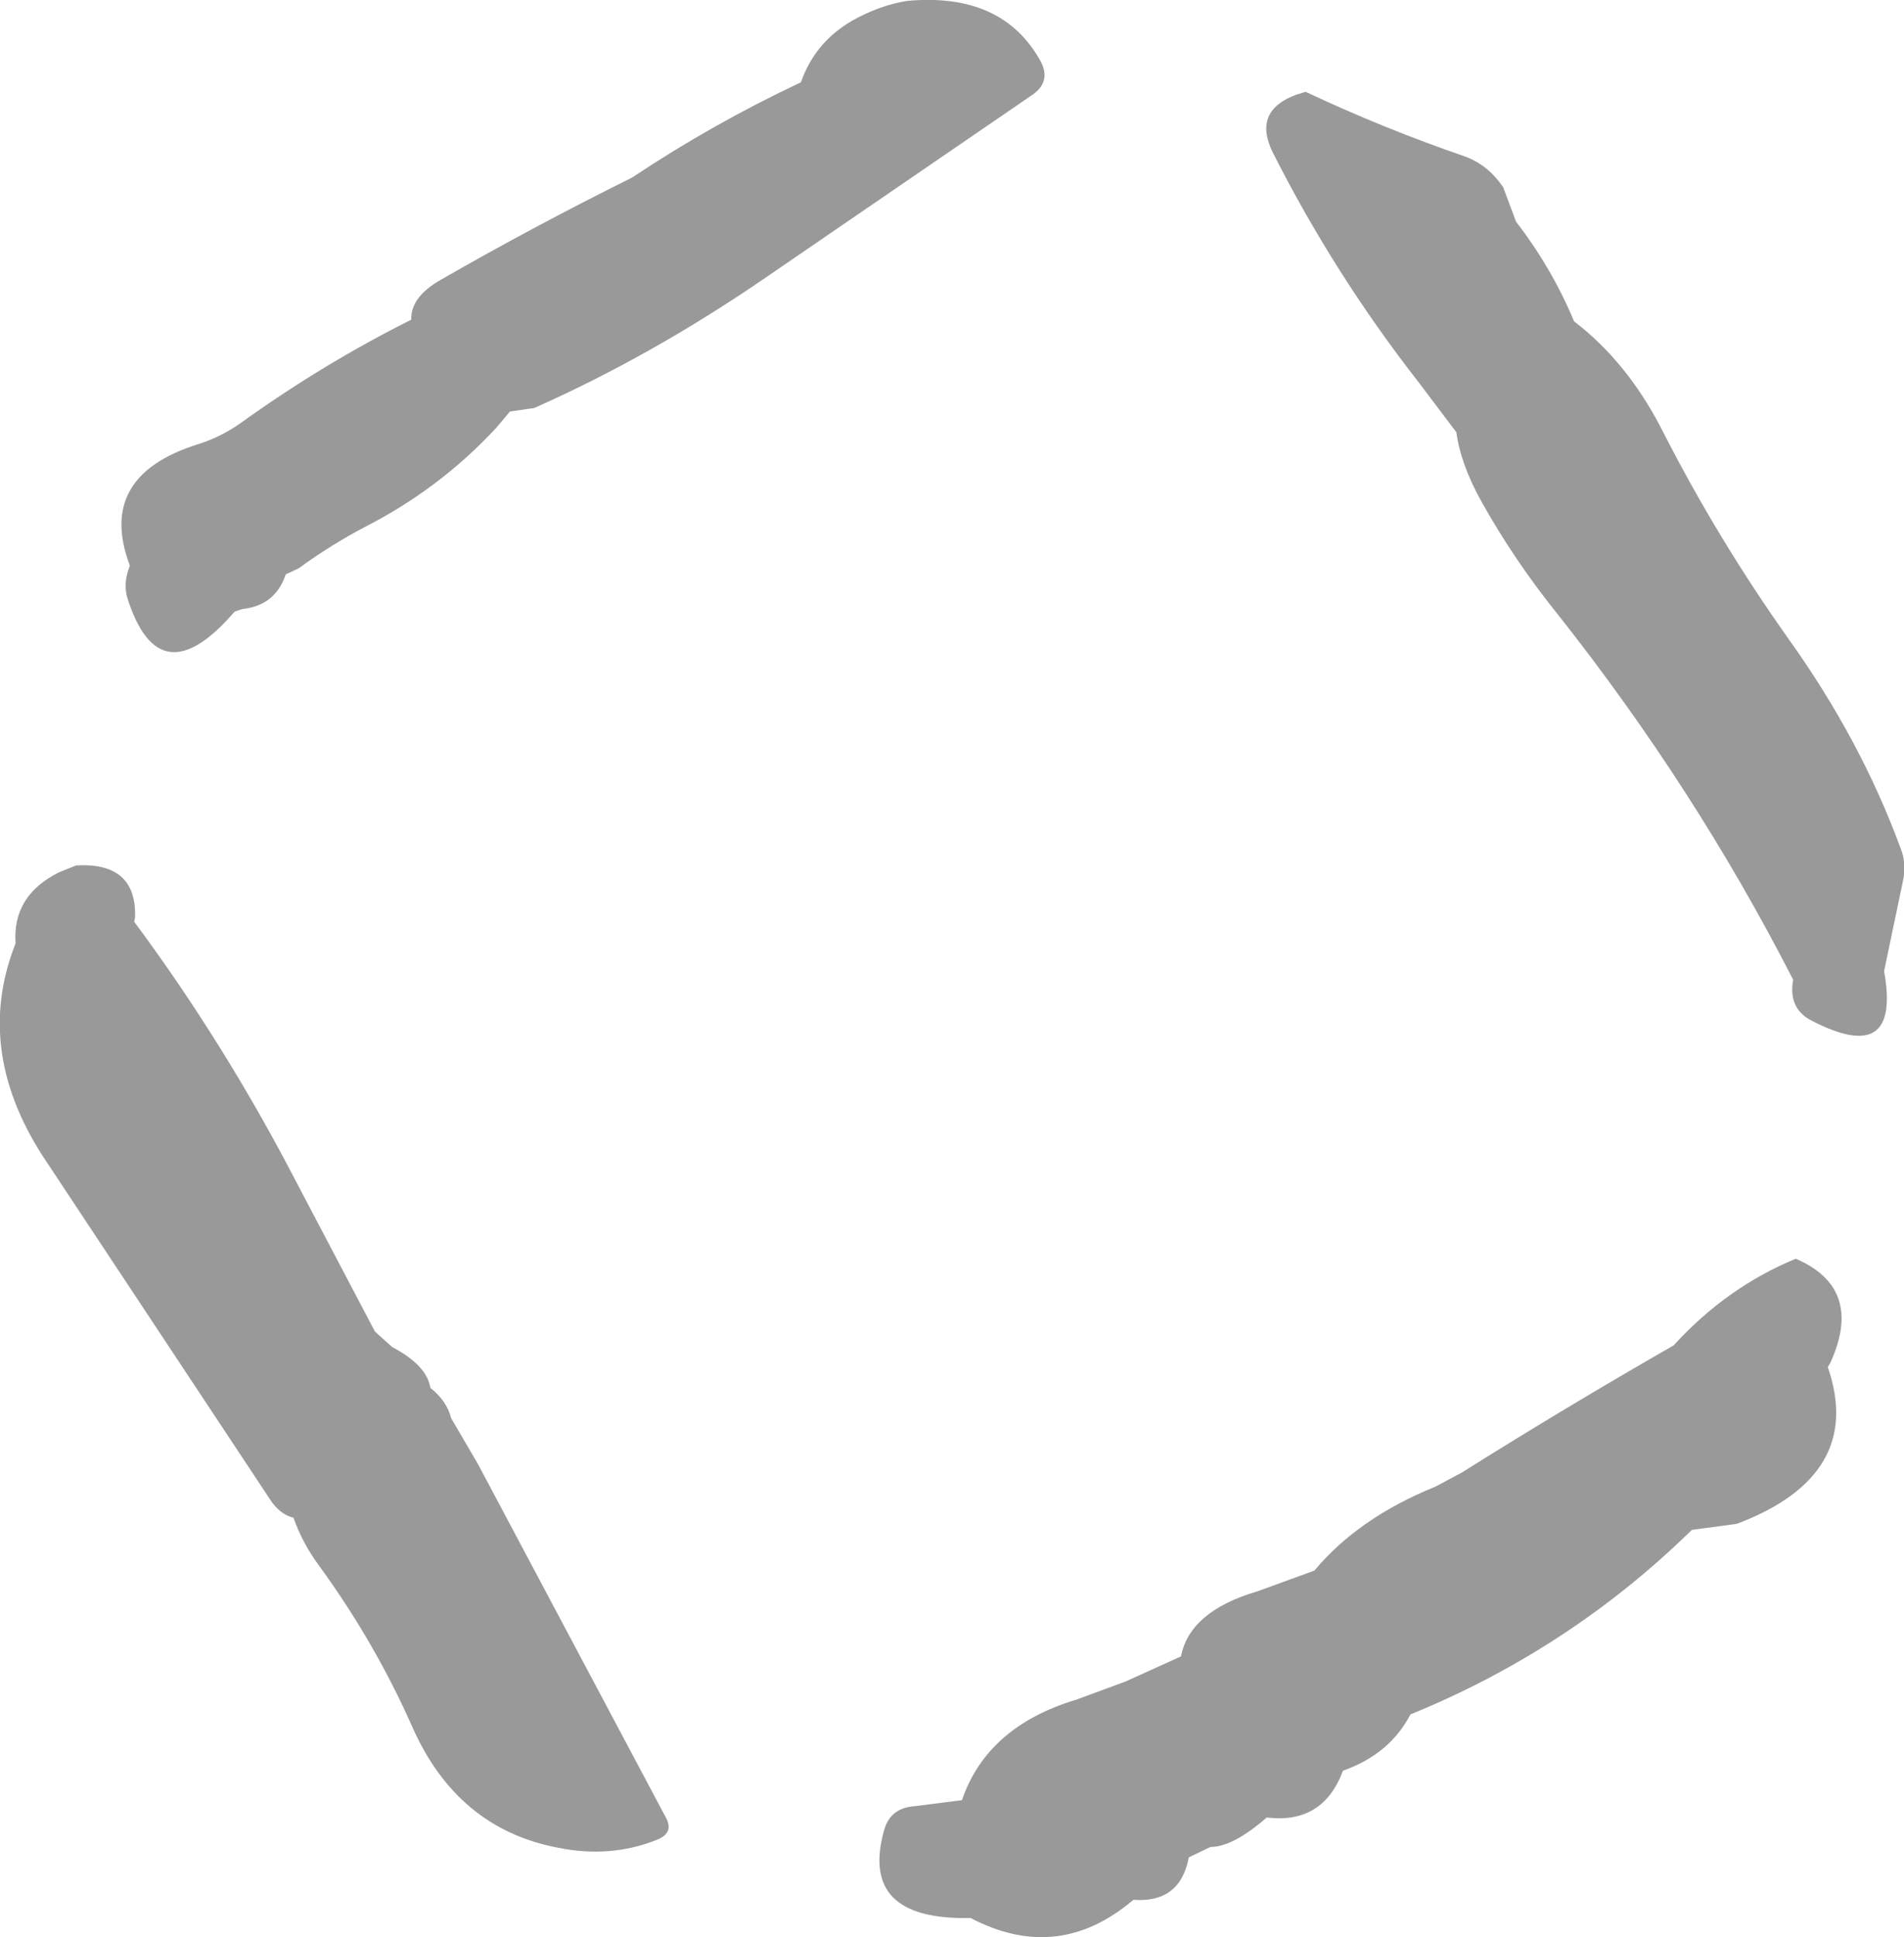 <?xml version="1.0" encoding="UTF-8" standalone="no"?>
<svg xmlns:xlink="http://www.w3.org/1999/xlink" height="111.8px" width="109.95px" xmlns="http://www.w3.org/2000/svg">
  <g transform="matrix(1.0, 0.0, 0.0, 1.0, -307.9, -258.5)">
    <path d="M354.15 263.25 Q354.95 260.95 357.1 259.7 358.7 258.8 360.3 258.55 365.8 258.05 368.0 262.05 368.6 263.2 367.55 263.95 L352.0 274.6 Q345.5 279.05 338.75 282.05 L337.35 282.25 336.55 283.2 Q333.3 286.7 329.0 288.9 327.0 289.95 325.15 291.3 L324.4 291.65 Q323.8 293.45 321.9 293.65 L321.45 293.8 Q317.1 298.85 315.25 293.0 315.0 292.15 315.4 291.15 313.45 286.0 319.3 284.15 320.6 283.75 321.75 282.95 326.55 279.5 331.65 276.95 331.6 275.65 333.35 274.65 338.75 271.55 344.4 268.75 349.05 265.65 354.15 263.25 M394.7 269.3 L395.45 271.3 Q397.5 273.95 398.8 277.05 401.95 279.45 404.0 283.55 407.15 289.7 411.2 295.4 415.35 301.2 417.65 307.45 418.0 308.3 417.8 309.3 L416.7 314.55 Q417.7 320.1 412.5 317.4 411.15 316.7 411.45 315.05 405.8 304.0 397.85 293.95 395.35 290.85 393.45 287.45 392.25 285.3 392.0 283.45 L389.85 280.6 Q385.0 274.4 381.45 267.4 380.15 264.9 382.8 263.95 L383.3 263.8 Q387.75 265.9 392.55 267.55 393.85 268.05 394.7 269.3 M404.55 336.15 Q407.6 332.8 411.6 331.15 415.55 332.85 413.6 337.15 L413.45 337.4 Q415.6 343.65 408.2 346.45 L405.6 346.8 Q398.55 353.7 389.35 357.45 388.15 359.75 385.45 360.7 384.3 363.8 381.05 363.4 379.1 365.1 377.8 365.1 L376.55 365.7 Q376.05 368.35 373.35 368.15 369.0 371.85 363.95 369.2 357.5 369.35 358.95 364.15 359.3 362.85 360.7 362.75 L363.45 362.4 Q364.9 358.15 370.05 356.6 L372.9 355.55 376.1 354.1 Q376.6 351.5 380.5 350.35 L383.8 349.15 Q386.35 346.1 390.8 344.3 L392.3 343.5 Q398.35 339.7 404.55 336.15 M330.55 336.25 Q332.55 337.3 332.75 338.6 333.7 339.35 333.95 340.35 L335.5 343.0 346.35 363.4 Q346.85 364.3 345.8 364.7 343.15 365.75 340.15 365.15 334.3 364.05 331.7 358.15 329.55 353.3 326.35 348.9 325.35 347.55 324.85 346.1 324.05 345.9 323.5 345.05 L310.65 325.65 Q306.3 319.25 308.8 312.95 308.6 310.2 311.3 308.85 L312.3 308.45 Q315.8 308.25 315.7 311.45 L315.65 311.7 Q320.85 318.7 325.0 326.7 L329.55 335.35 330.55 336.25" fill="#999999" fill-rule="evenodd" stroke="none"/>
  </g>
</svg>
